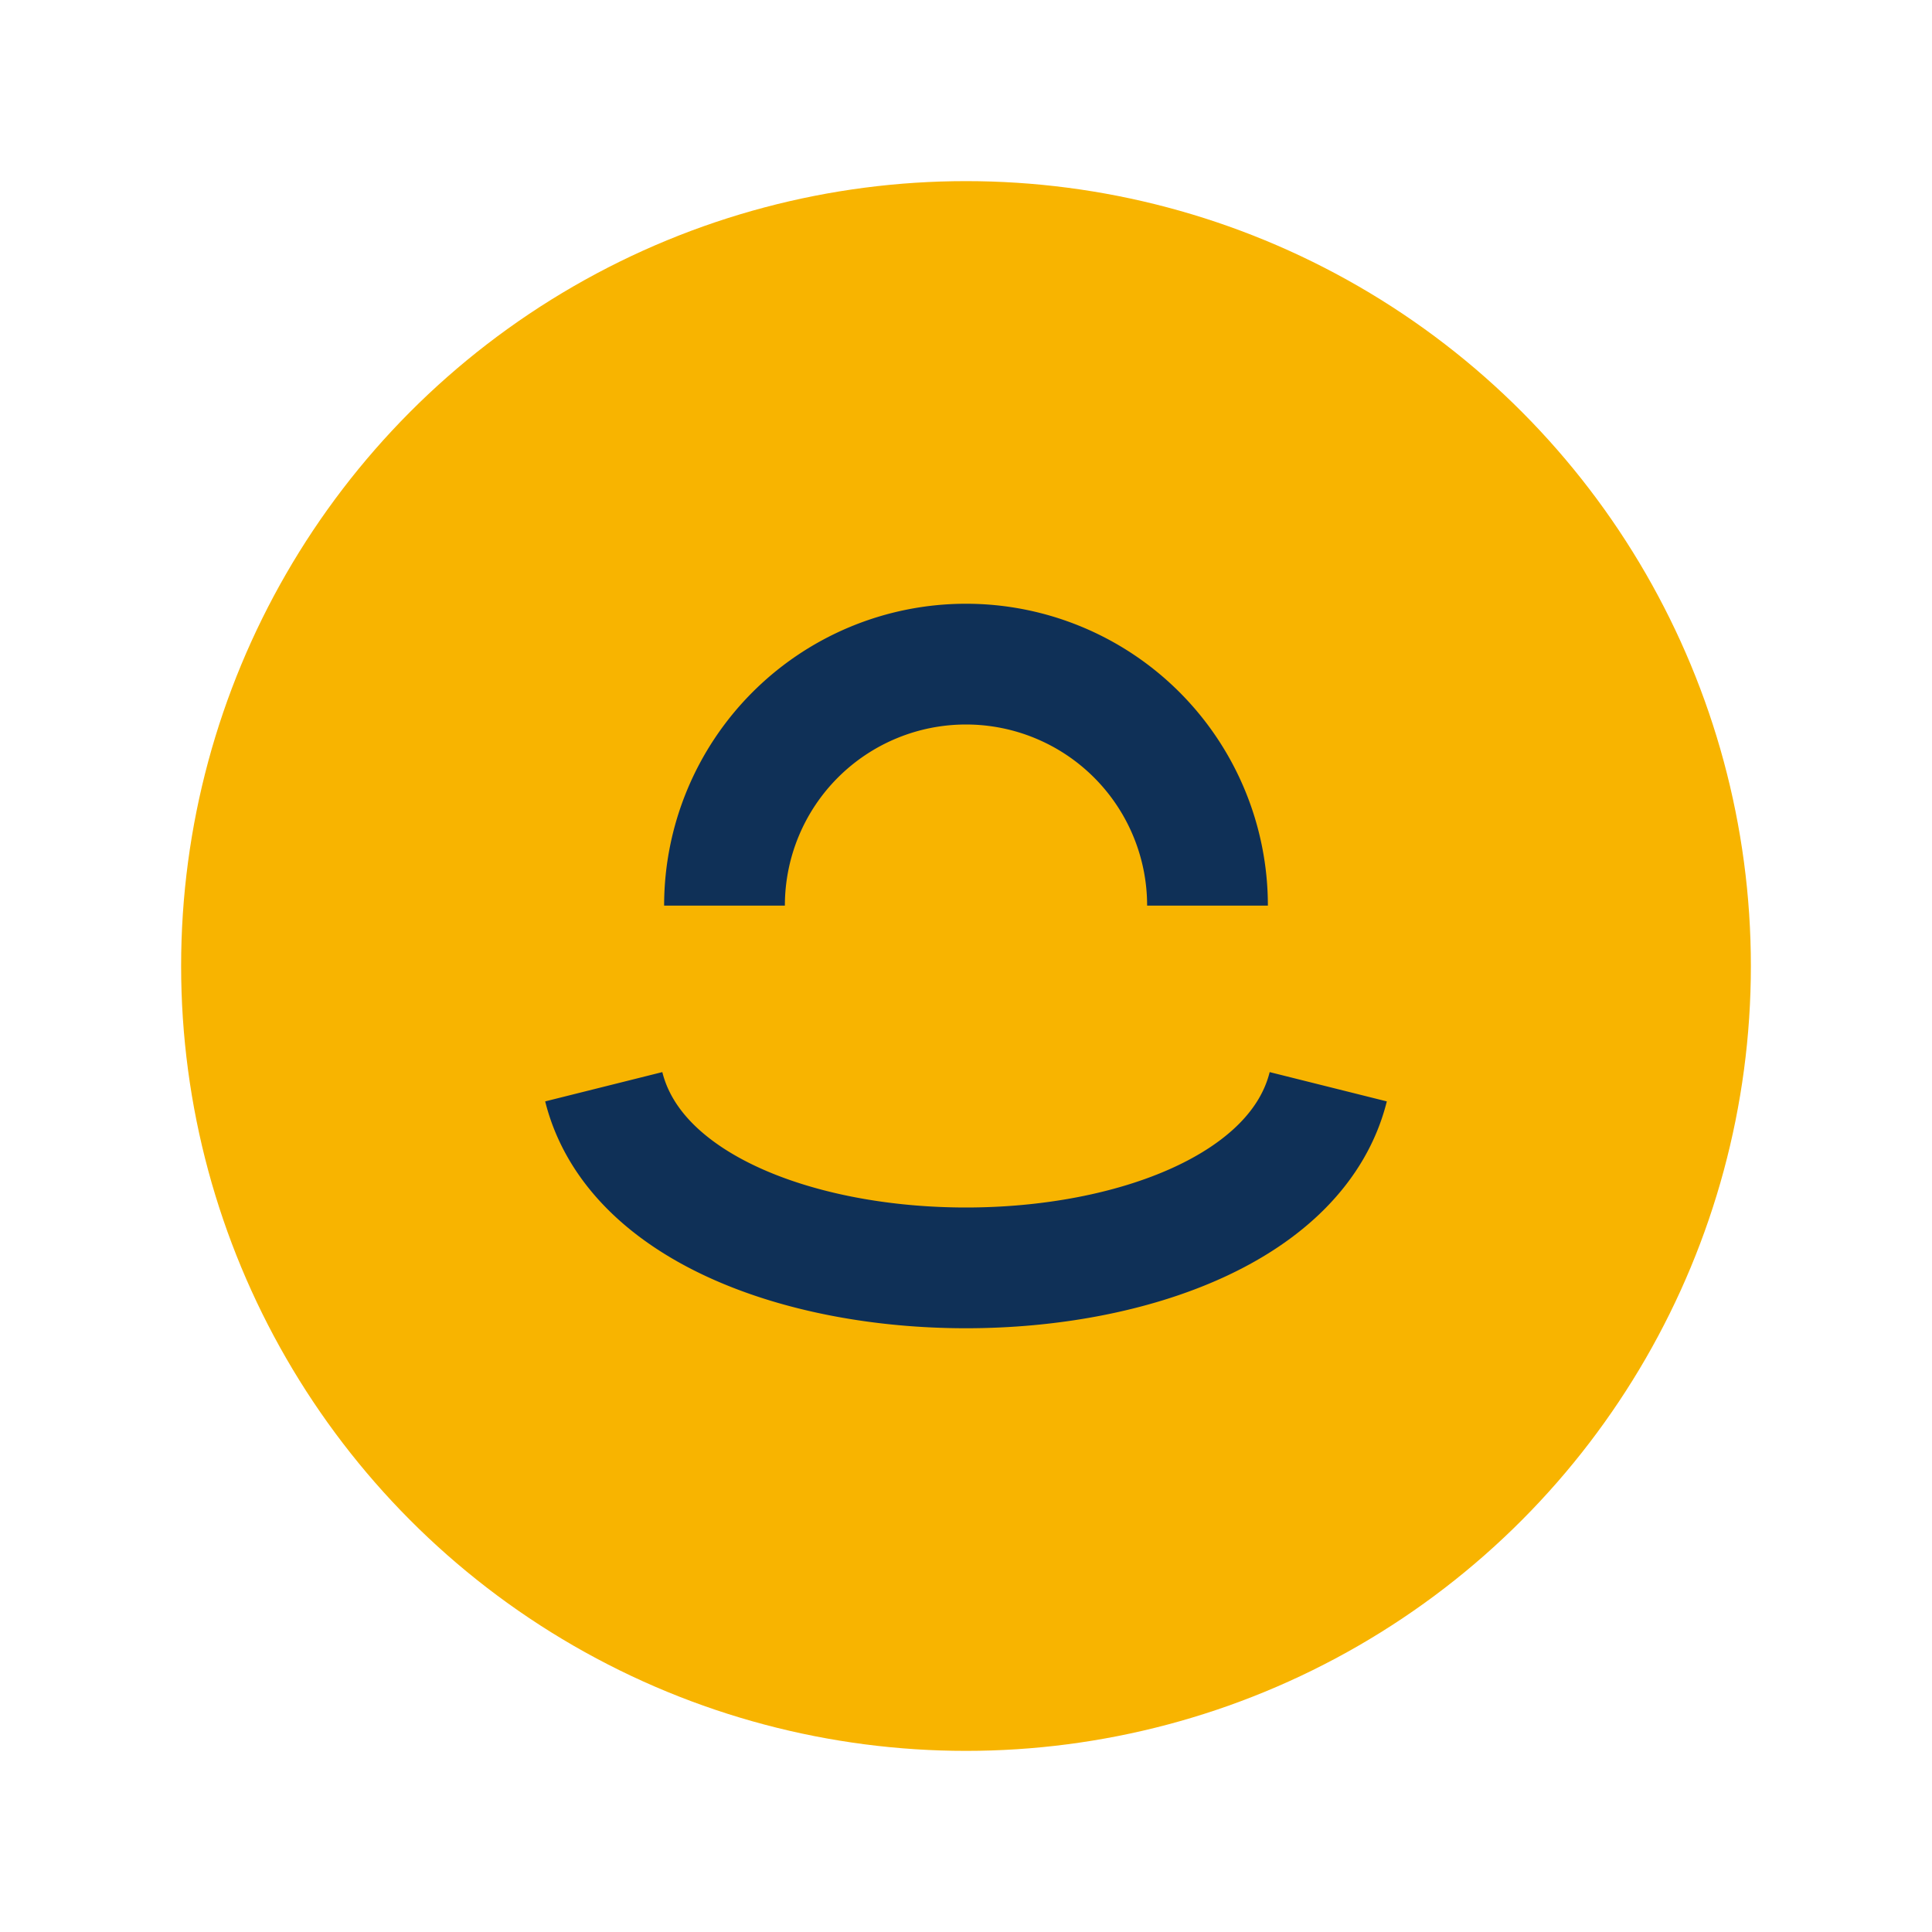 <?xml version="1.0" encoding="UTF-8"?>
<svg xmlns="http://www.w3.org/2000/svg" width="32" height="32" viewBox="0 0 32 32"><circle cx="16" cy="16" r="13" fill="#F8B400"/><path d="M10 18c1 4 11 4 12 0M12 15a4 4 0 0 1 8 0" fill="none" stroke="#0F3057" stroke-width="2"/></svg>